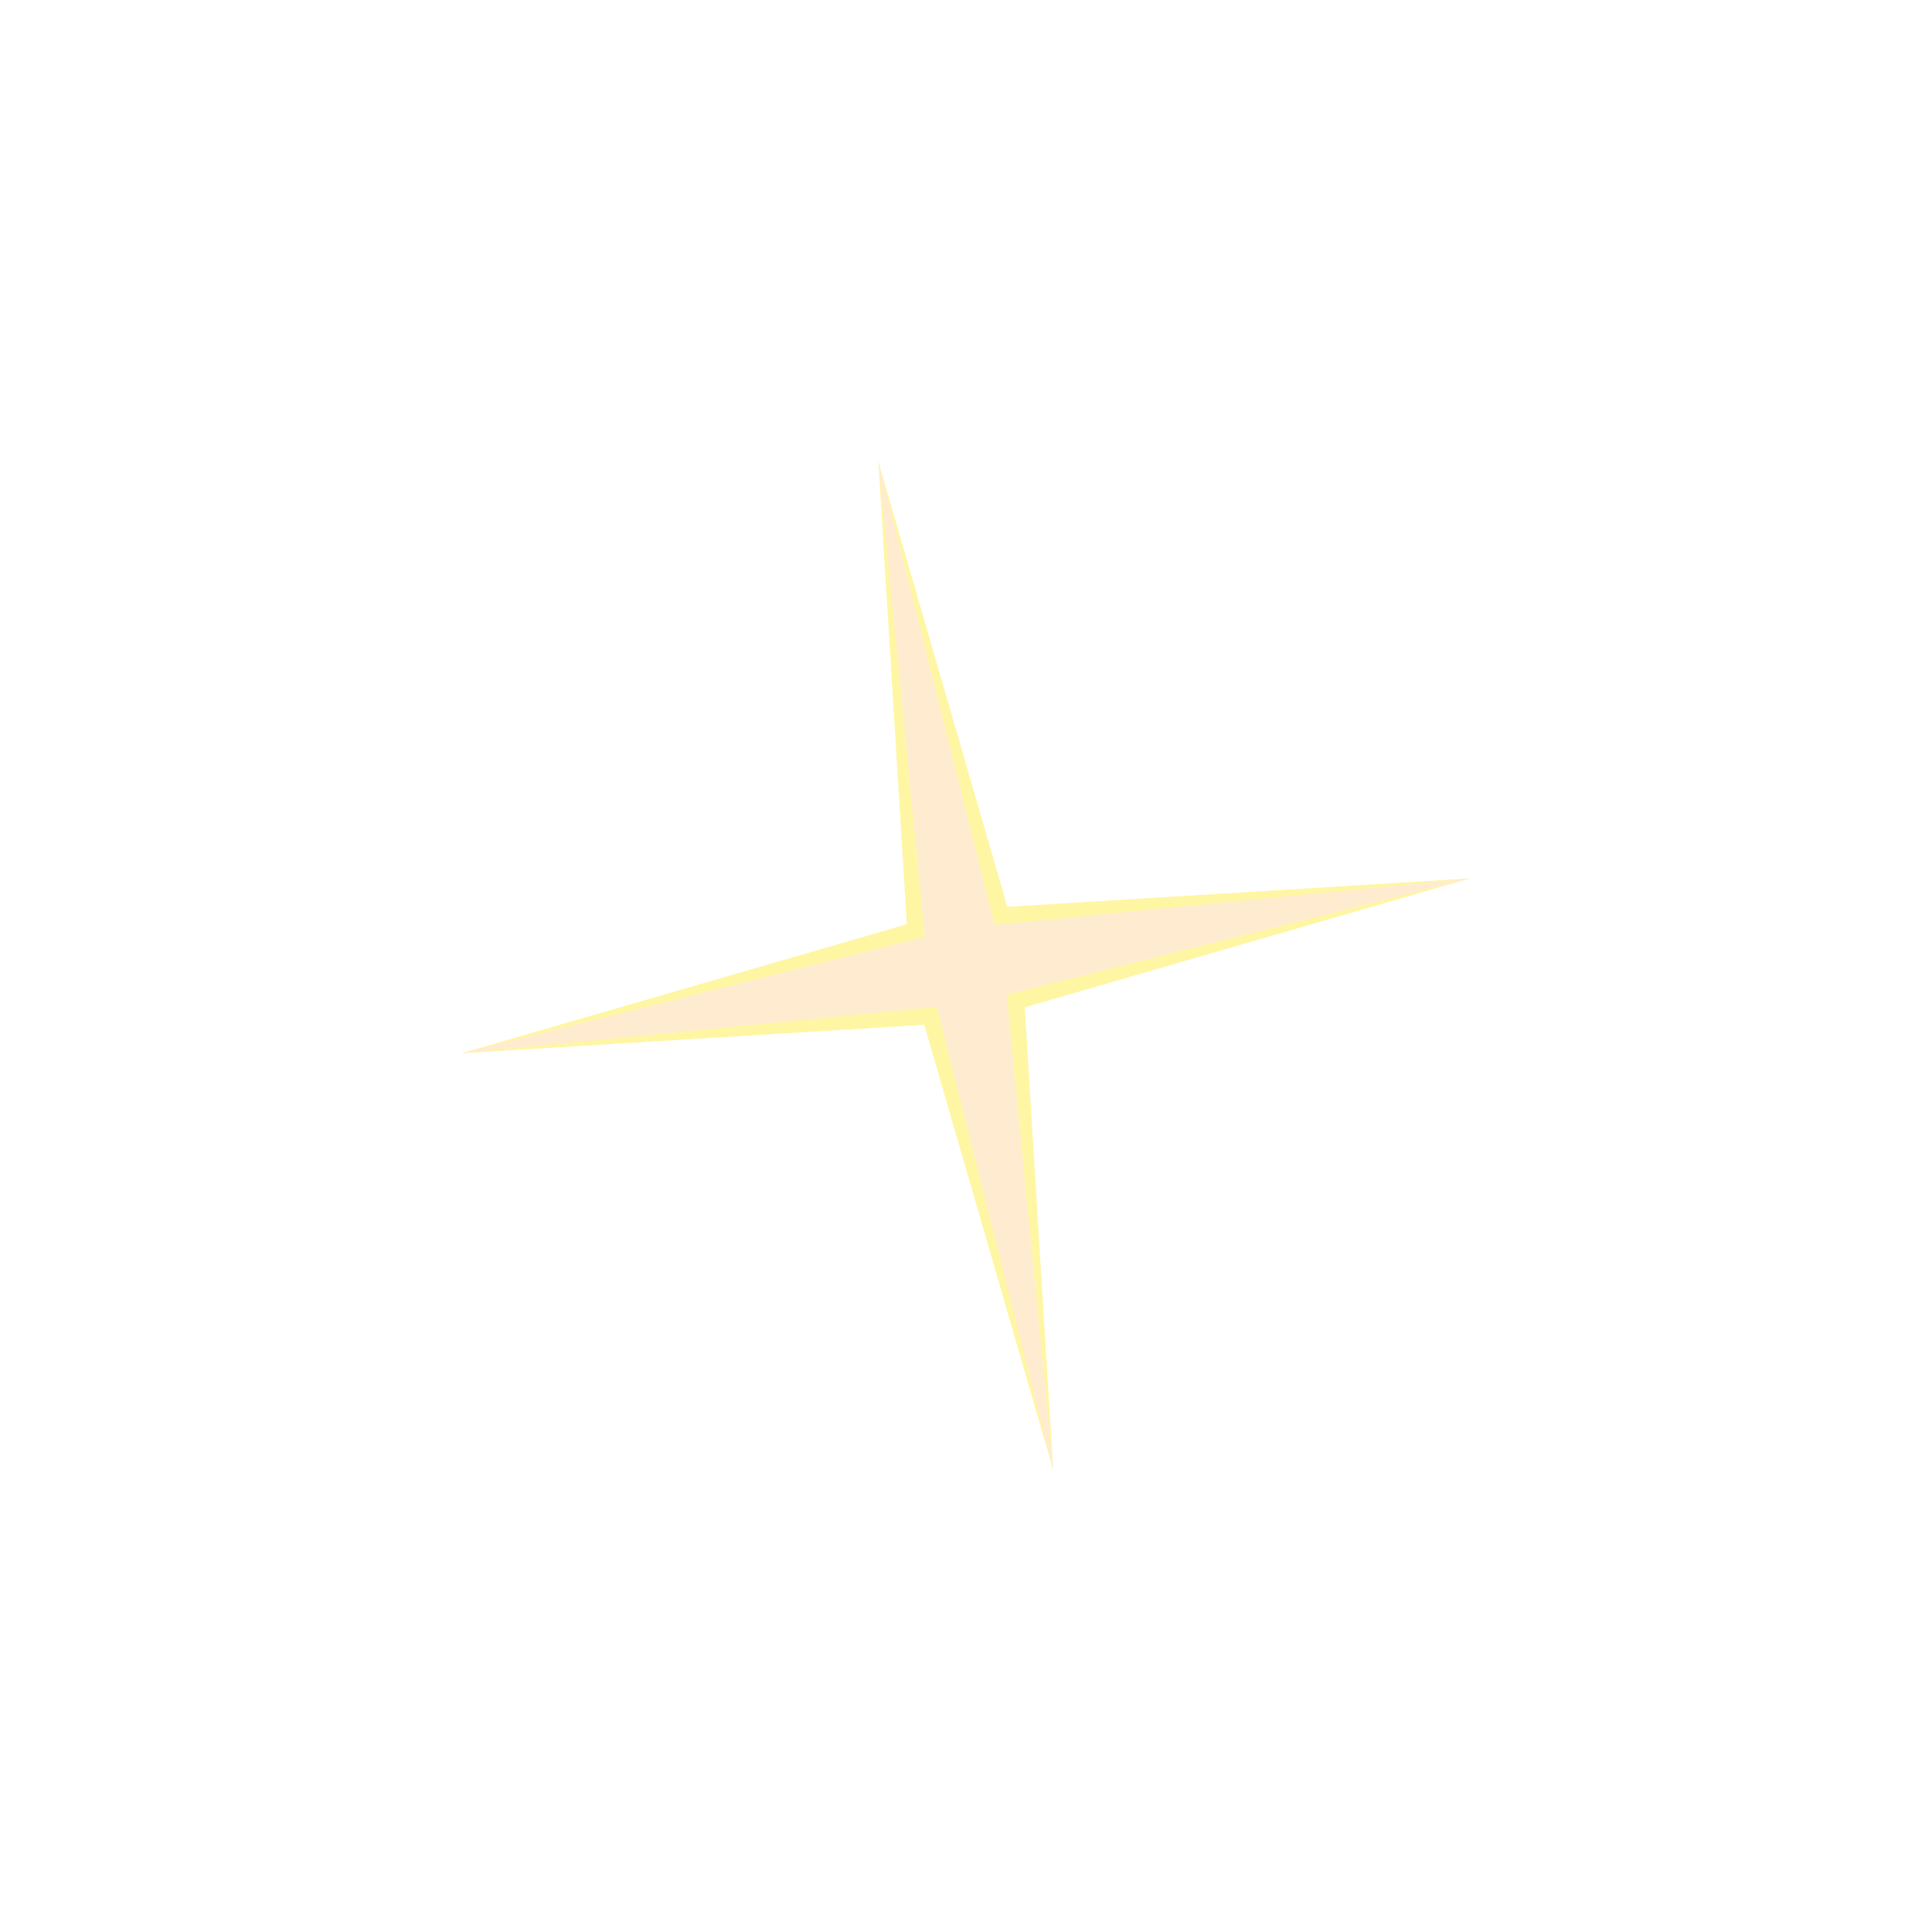 <?xml version="1.0" encoding="UTF-8"?> <svg xmlns="http://www.w3.org/2000/svg" width="247" height="247" viewBox="0 0 247 247" fill="none"> <g filter="url(#filter0_f_1203_32)"> <path d="M112.295 59.014L128.785 115.932L187.933 112.295L131.014 128.785L134.652 187.933L118.161 131.014L59.014 134.652L115.932 118.161L112.295 59.014Z" fill="#FFF6A4"></path> </g> <g filter="url(#filter1_f_1203_32)"> <path d="M112.295 59.014L127.165 118.232L187.933 112.295L128.715 127.165L134.652 187.933L119.781 128.715L59.014 134.652L118.232 119.781L112.295 59.014Z" fill="#FFECD0"></path> </g> <defs> <filter id="filter0_f_1203_32" x="0.714" y="0.714" width="245.519" height="245.519" filterUnits="userSpaceOnUse" color-interpolation-filters="sRGB"> <feFlood flood-opacity="0" result="BackgroundImageFix"></feFlood> <feBlend mode="normal" in="SourceGraphic" in2="BackgroundImageFix" result="shape"></feBlend> <feGaussianBlur stdDeviation="29.15" result="effect1_foregroundBlur_1203_32"></feGaussianBlur> </filter> <filter id="filter1_f_1203_32" x="43.214" y="43.214" width="160.519" height="160.519" filterUnits="userSpaceOnUse" color-interpolation-filters="sRGB"> <feFlood flood-opacity="0" result="BackgroundImageFix"></feFlood> <feBlend mode="normal" in="SourceGraphic" in2="BackgroundImageFix" result="shape"></feBlend> <feGaussianBlur stdDeviation="7.9" result="effect1_foregroundBlur_1203_32"></feGaussianBlur> </filter> </defs> </svg> 